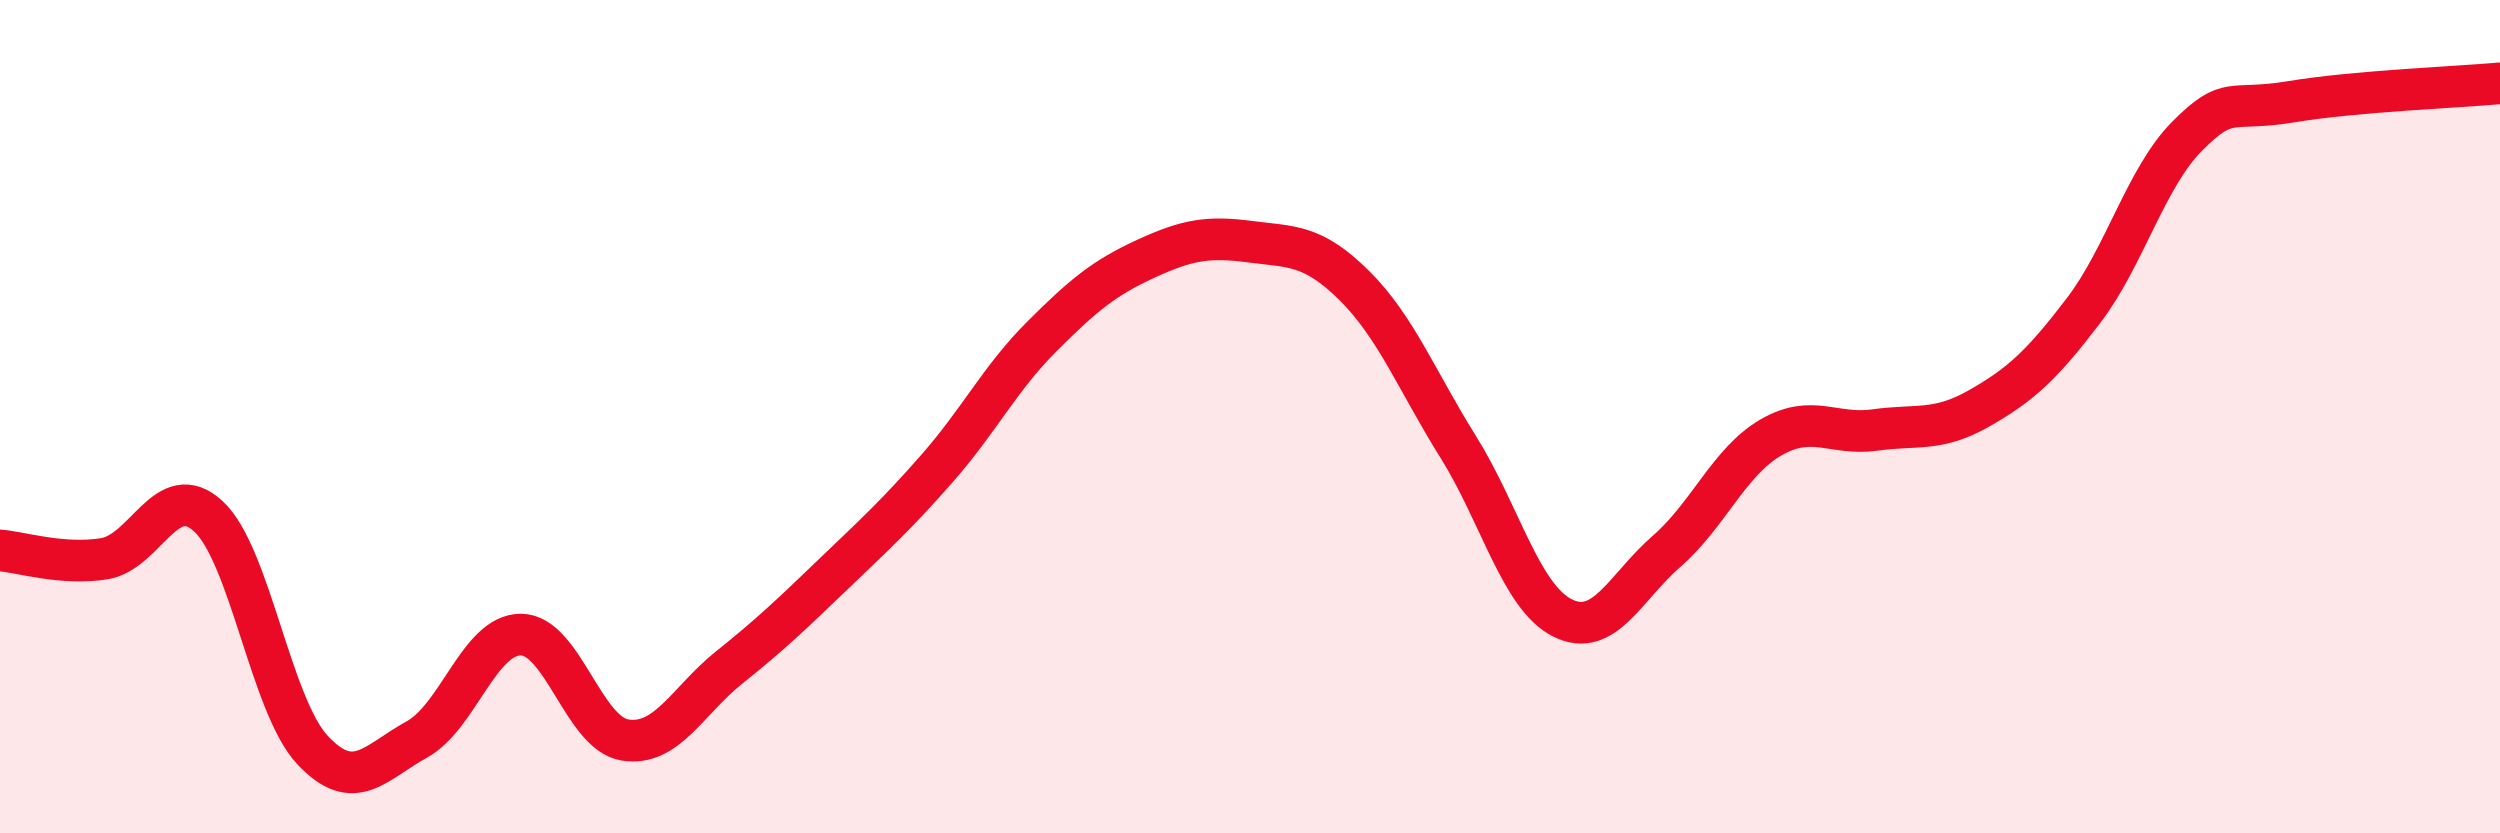 
    <svg width="60" height="20" viewBox="0 0 60 20" xmlns="http://www.w3.org/2000/svg">
      <path
        d="M 0,13.21 C 0.5,13.25 1.5,13.57 2.5,13.41 C 3.5,13.25 4,11.47 5,12.39 C 6,13.31 6.5,16.93 7.5,18 C 8.5,19.07 9,18.3 10,17.75 C 11,17.2 11.5,15.23 12.5,15.23 C 13.5,15.23 14,17.6 15,17.76 C 16,17.92 16.5,16.82 17.5,16.02 C 18.5,15.22 19,14.74 20,13.78 C 21,12.82 21.5,12.37 22.5,11.23 C 23.5,10.09 24,9.08 25,8.08 C 26,7.08 26.5,6.67 27.5,6.21 C 28.5,5.75 29,5.67 30,5.8 C 31,5.93 31.5,5.86 32.5,6.85 C 33.5,7.84 34,9.13 35,10.73 C 36,12.33 36.5,14.33 37.5,14.83 C 38.5,15.33 39,14.1 40,13.23 C 41,12.36 41.5,11.08 42.5,10.5 C 43.5,9.92 44,10.46 45,10.32 C 46,10.18 46.5,10.37 47.5,9.8 C 48.5,9.23 49,8.77 50,7.46 C 51,6.15 51.5,4.26 52.5,3.26 C 53.5,2.26 53.5,2.69 55,2.44 C 56.5,2.19 59,2.09 60,2L60 20L0 20Z"
        fill="#EB0A25"
        opacity="0.1"
        stroke-linecap="round"
        stroke-linejoin="round"
      />
      <path
        d="M 0,13.21 C 0.5,13.25 1.5,13.57 2.5,13.41 C 3.5,13.25 4,11.47 5,12.39 C 6,13.31 6.5,16.93 7.5,18 C 8.5,19.07 9,18.3 10,17.75 C 11,17.2 11.5,15.23 12.5,15.23 C 13.5,15.23 14,17.6 15,17.76 C 16,17.92 16.5,16.82 17.5,16.02 C 18.5,15.22 19,14.74 20,13.78 C 21,12.82 21.5,12.37 22.5,11.23 C 23.5,10.09 24,9.08 25,8.08 C 26,7.08 26.5,6.67 27.5,6.21 C 28.5,5.75 29,5.67 30,5.8 C 31,5.93 31.5,5.86 32.5,6.85 C 33.5,7.84 34,9.13 35,10.73 C 36,12.33 36.5,14.33 37.5,14.83 C 38.5,15.33 39,14.1 40,13.23 C 41,12.36 41.5,11.08 42.5,10.5 C 43.5,9.92 44,10.46 45,10.32 C 46,10.18 46.5,10.37 47.5,9.8 C 48.5,9.23 49,8.77 50,7.46 C 51,6.15 51.5,4.26 52.5,3.26 C 53.5,2.26 53.5,2.69 55,2.44 C 56.5,2.19 59,2.09 60,2"
        stroke="#EB0A25"
        stroke-width="1"
        fill="none"
        stroke-linecap="round"
        stroke-linejoin="round"
      />
    </svg>
  